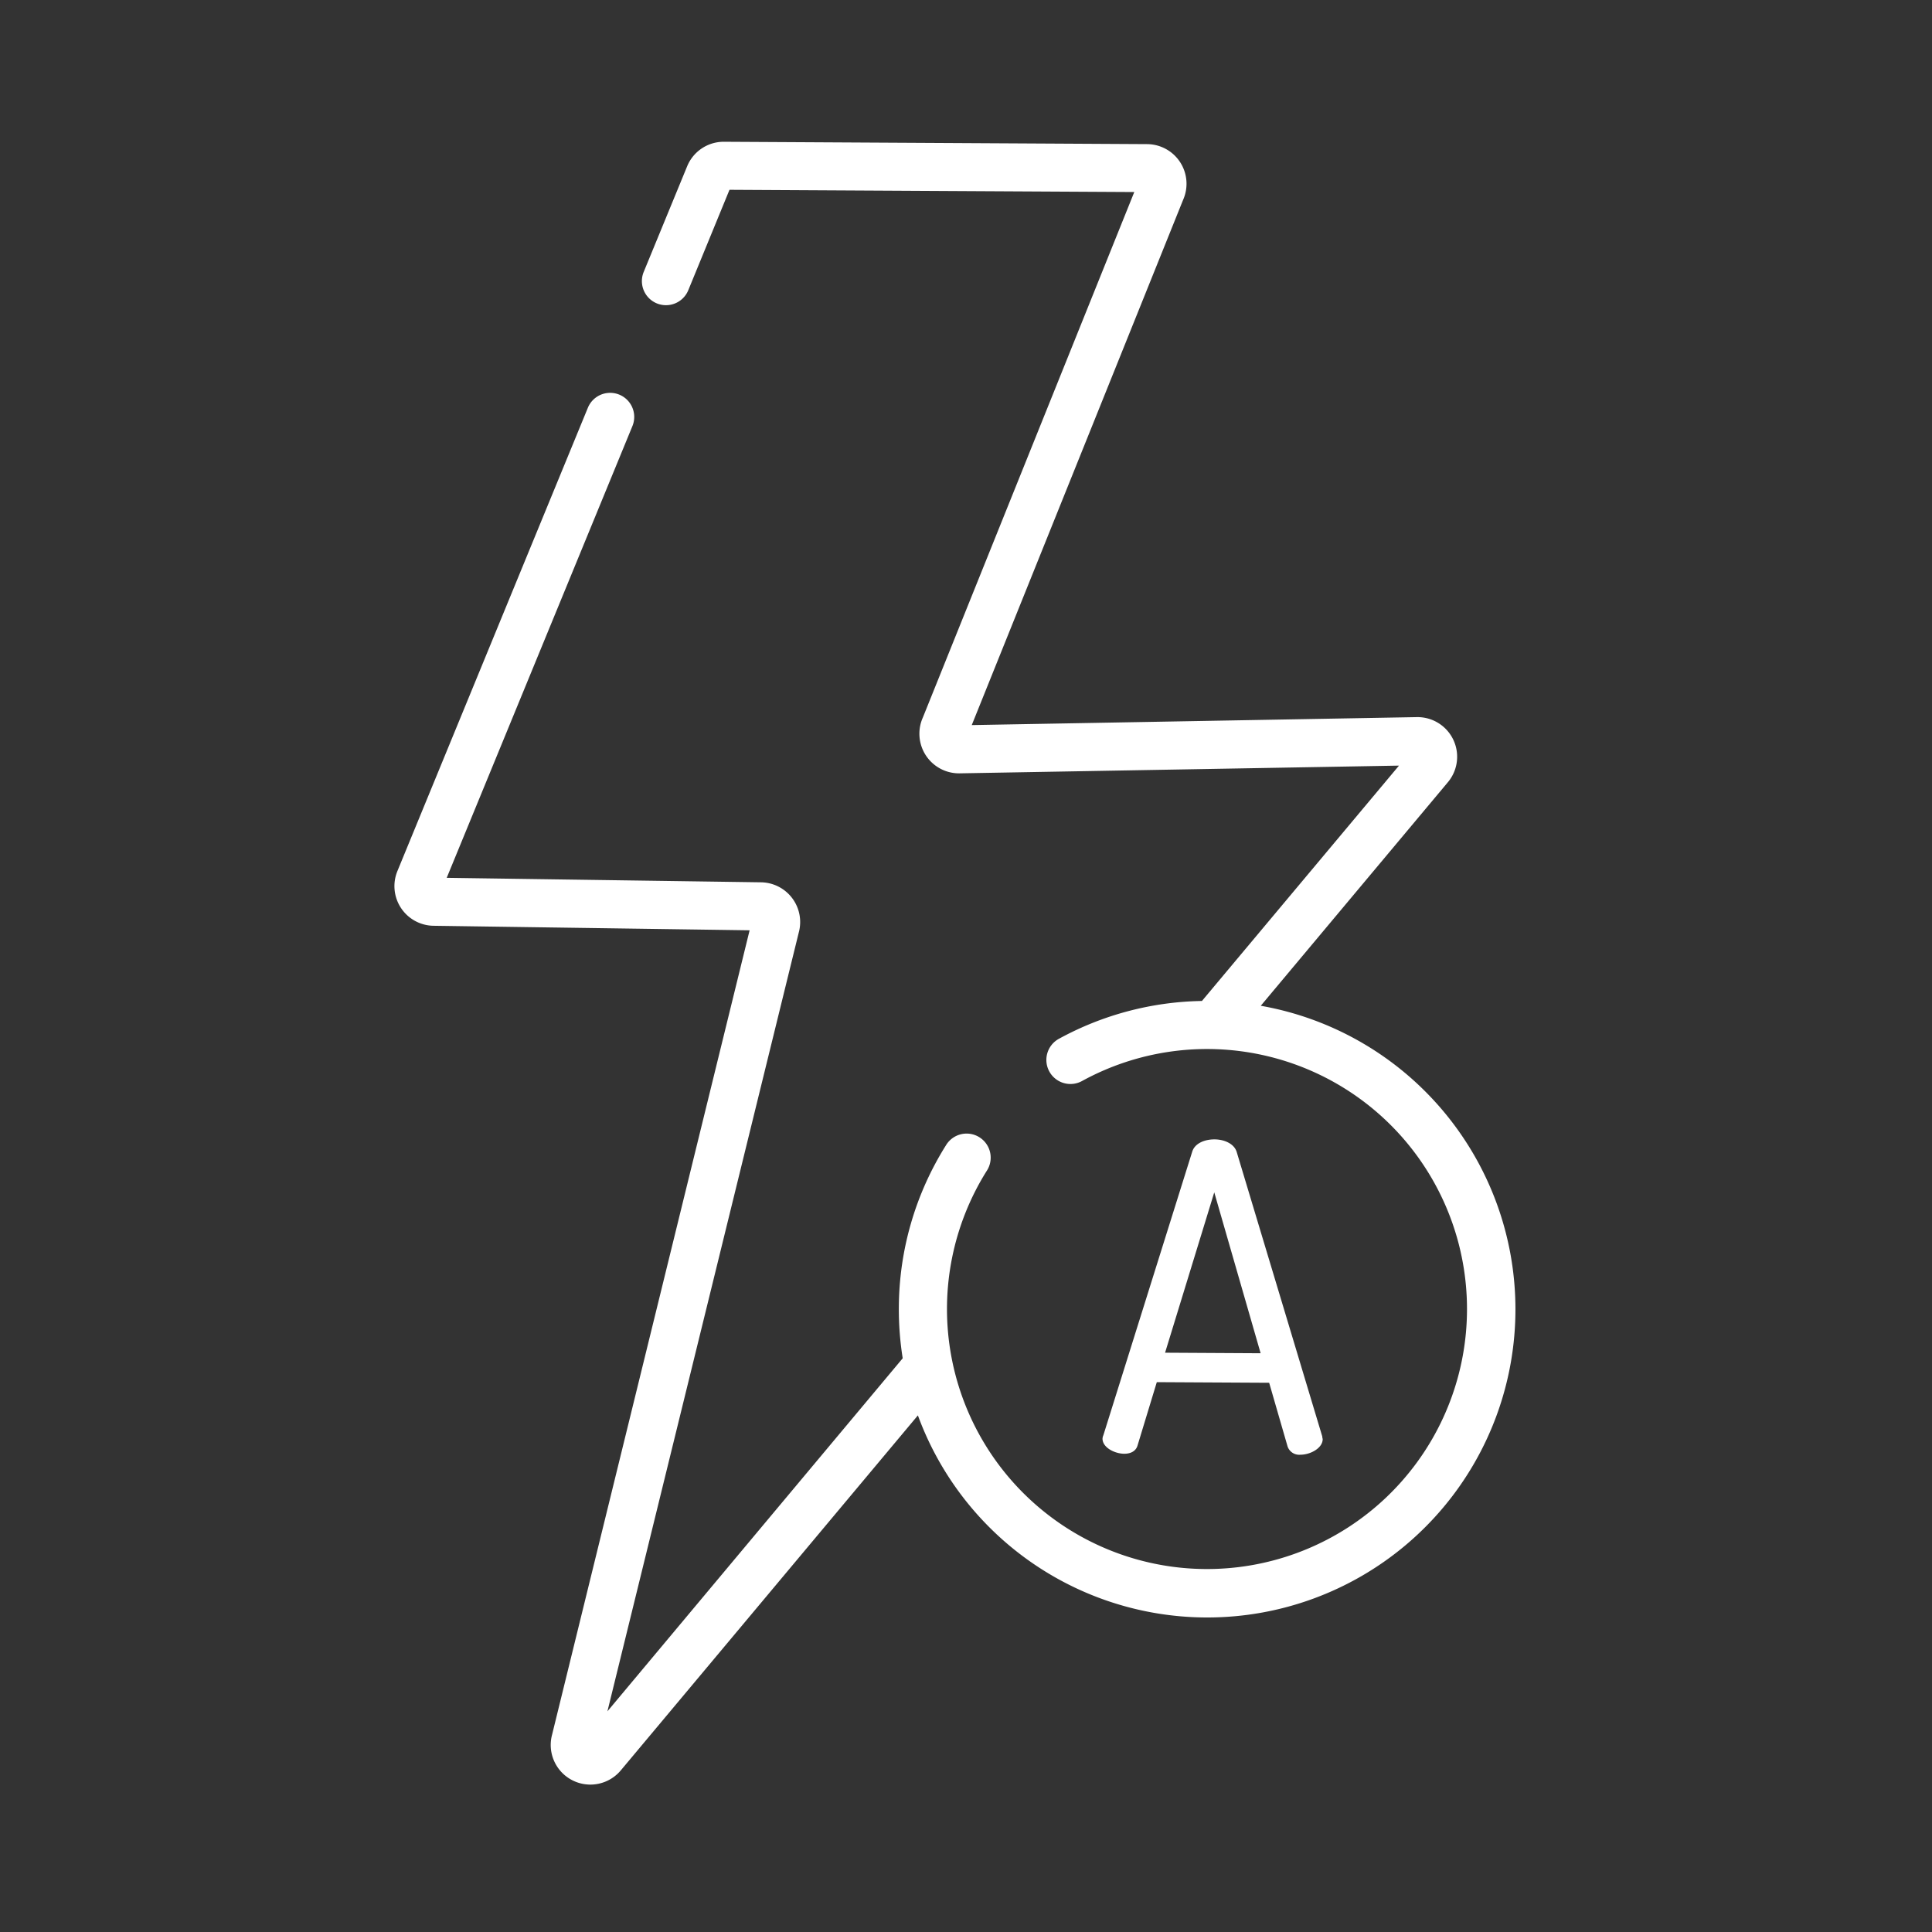 <svg xmlns="http://www.w3.org/2000/svg" id="Capa_1" data-name="Capa 1" viewBox="0 0 500 500"><rect x="0" y="0" width="500" height="500" fill="#333333" stroke="none"/><defs><style>.cls-1{fill:#fff;}</style></defs><title>panel</title><path class="cls-1" d="M326.32,260.25l48.39-57.81a10.26,10.26,0,0,0-8.06-16.85l-115.16,2.06L306.18,51.74a10.26,10.26,0,0,0-9.31-14.44l-109.5-.61a10.22,10.22,0,0,0-9.54,6.36L166.59,70.38a6.23,6.23,0,0,0,11.53,4.74l10.67-26,104.76.58-54.72,136a10.26,10.26,0,0,0,9.55,14.44l113.68-2-51,60.91a79.78,79.78,0,0,0-37,9.78,6.23,6.23,0,1,0,6,10.92,67.29,67.29,0,1,1-24.72,23.31,6.23,6.23,0,1,0-10.55-6.62,79.49,79.49,0,0,0-12.17,41.91,80.63,80.63,0,0,0,1,13.17L157.2,442.89l49.53-201.6a10.28,10.28,0,0,0-9.8-12.95l-81.32-1.16,48.06-116.91a6.23,6.23,0,1,0-11.53-4.74l-49.29,119.9a10.26,10.26,0,0,0,9.38,14.16L194,240.76,142.89,448.89a10.26,10.26,0,0,0,17.78,9.27l76.88-91.86a79.76,79.76,0,1,0,88.77-106Z"></path><path class="cls-1" d="M342.2,371.75l-22.15-73.64c-.65-2.11-3.19-3.23-5.73-3.24s-5.09,1-5.77,3.17l-23,73.4a2.59,2.59,0,0,0-.22.88c0,2.33,3.18,3.89,5.61,3.91,1.66,0,3-.65,3.44-2.09l5-16.44,29.08.16,4.77,16.5a3.18,3.18,0,0,0,3.3,2.12c2.66,0,5.76-1.74,5.78-4C342.31,372.31,342.2,372.09,342.2,371.75Zm-40.68-21.67,12.73-41.5,12,41.64Z"></path></svg>